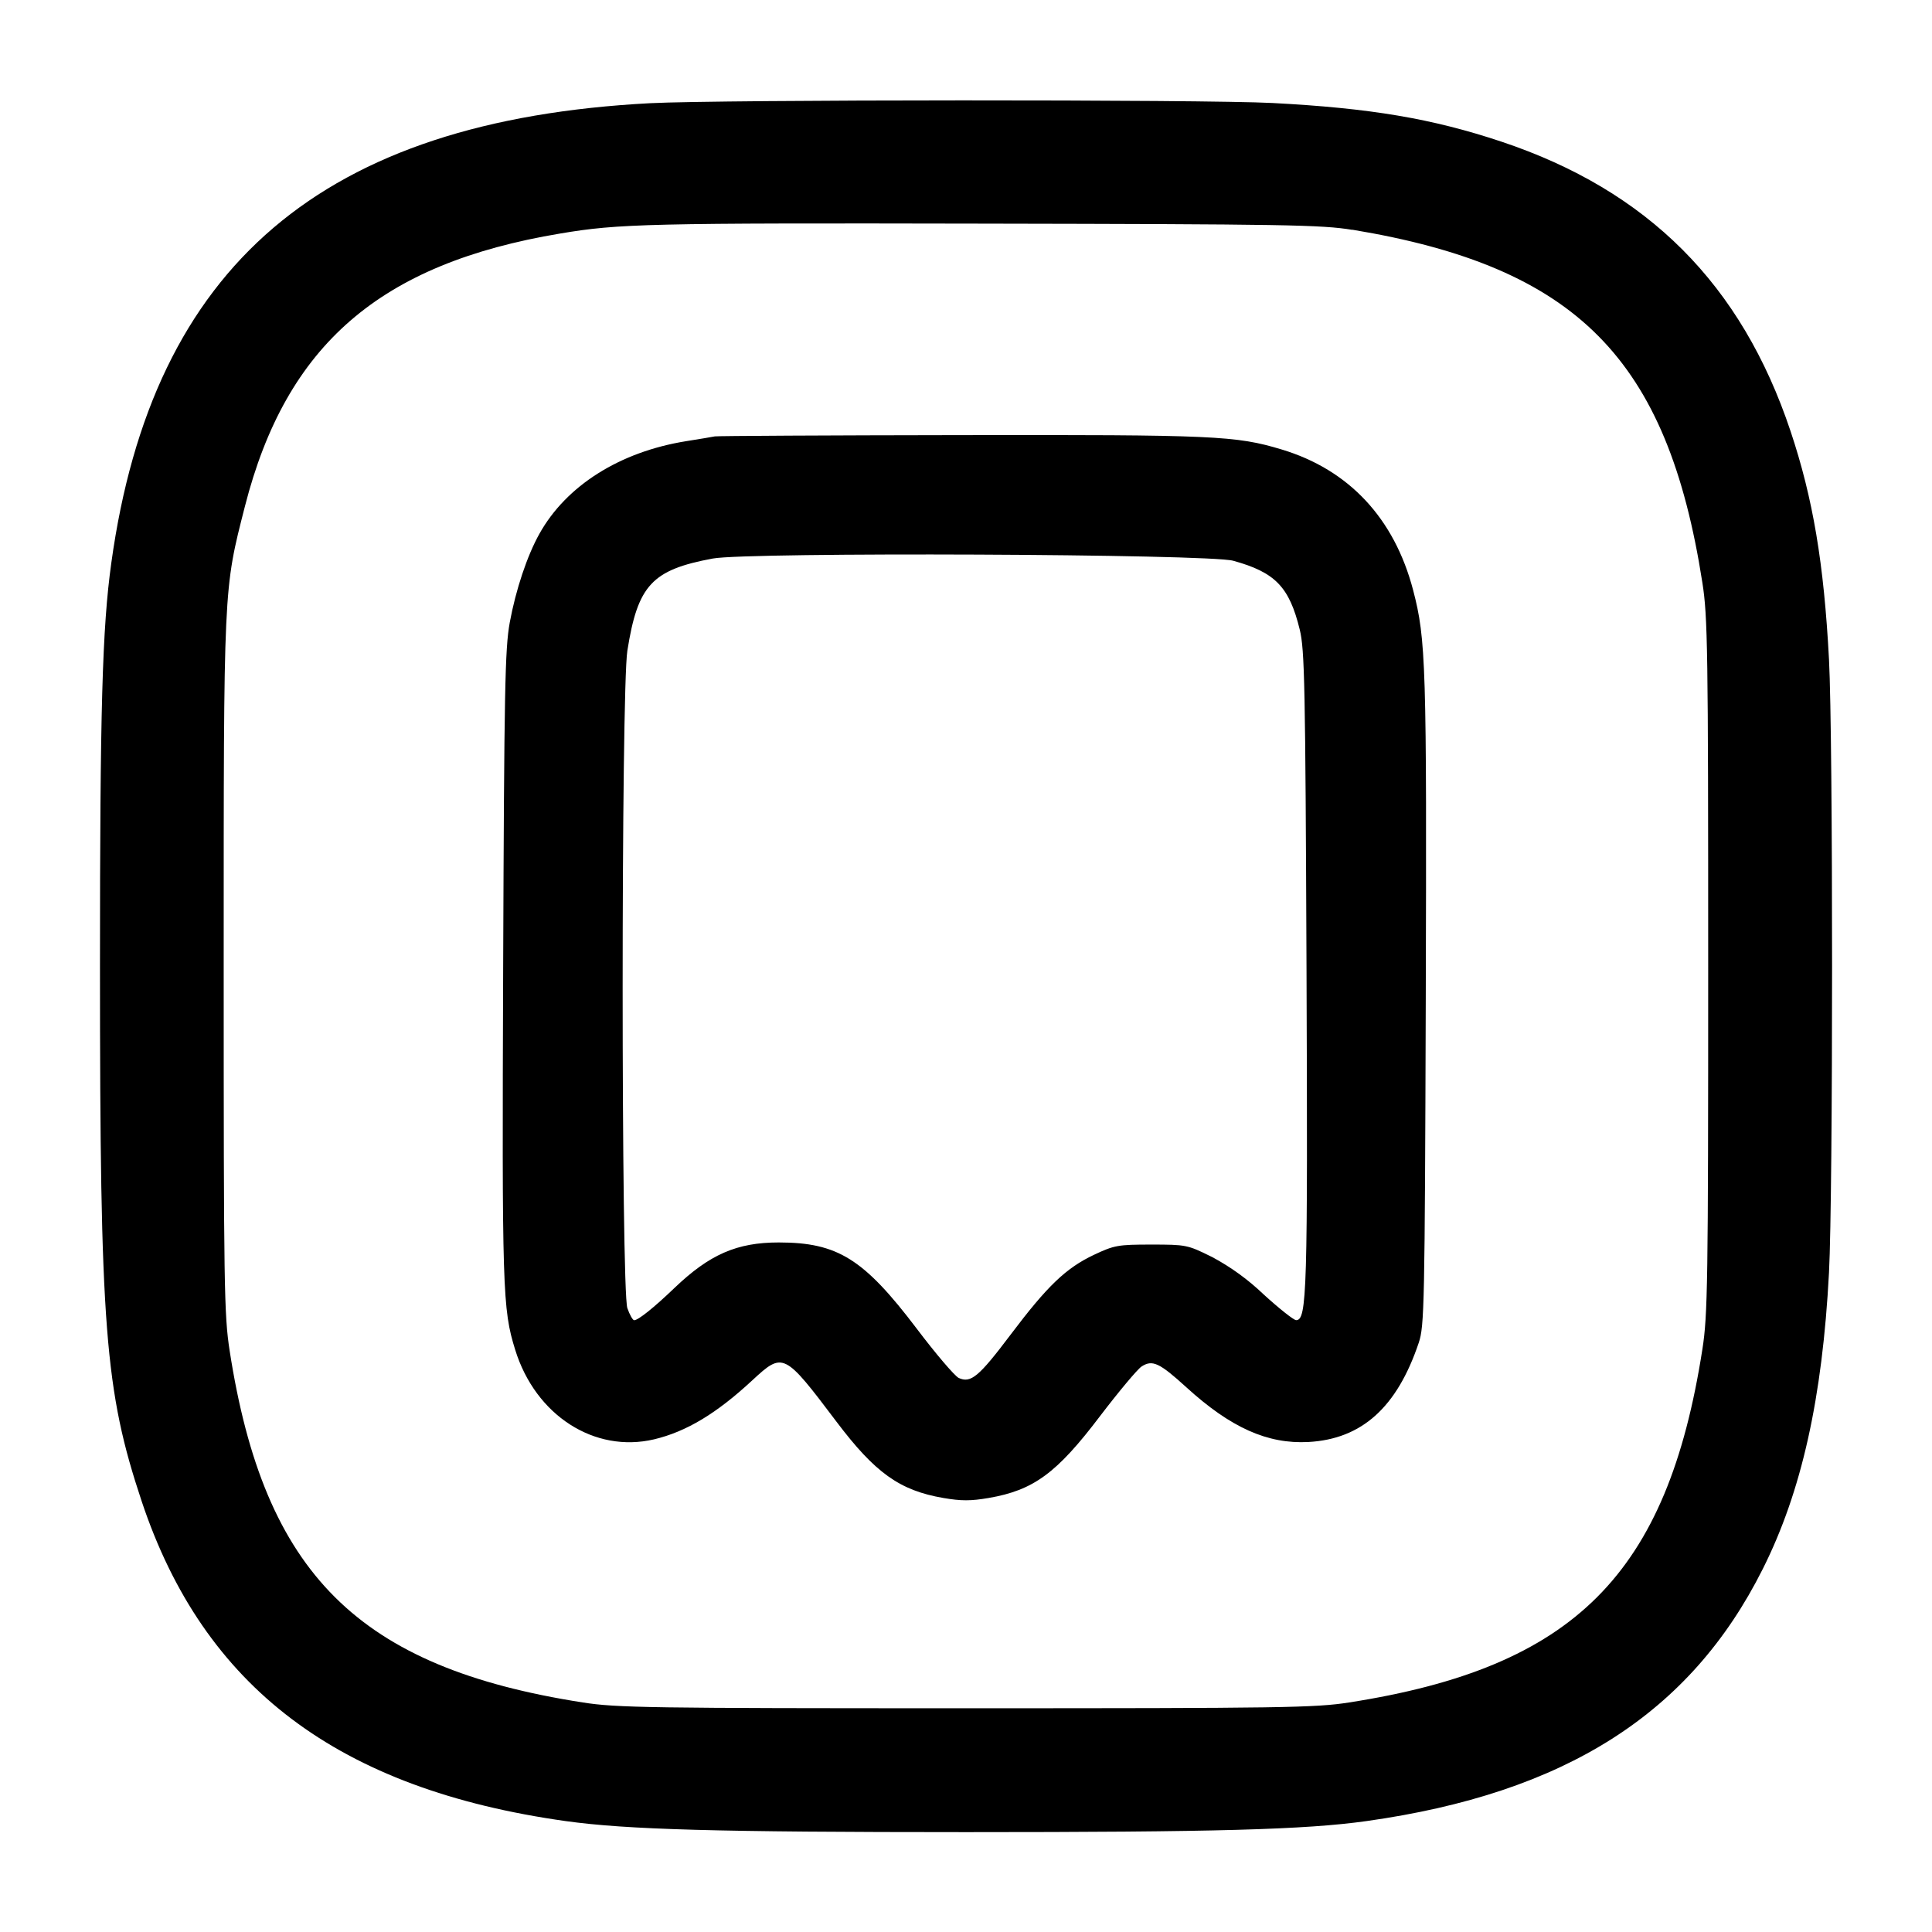 <!-- Generated by IcoMoon.io -->
<svg version="1.1" xmlns="http://www.w3.org/2000/svg" width="32" height="32" viewBox="0 0 32 32">
<title>receipt-square</title>
<path d="M10.773 1.709c-5.429 0.284-8.247 2.685-8.929 7.612-0.151 1.083-0.188 2.433-0.188 6.679 0 6.005 0.080 7.031 0.691 8.867 1.029 3.084 3.261 4.768 7.023 5.296 1.012 0.141 2.5 0.183 6.631 0.183s5.619-0.041 6.631-0.183c3.293-0.463 5.364-1.779 6.565-4.176 0.643-1.28 0.988-2.828 1.097-4.911 0.068-1.292 0.068-8.86 0-10.152-0.084-1.593-0.265-2.669-0.637-3.783-0.813-2.433-2.364-3.985-4.789-4.795-1.149-0.383-2.169-0.555-3.792-0.64-1.139-0.060-9.139-0.057-10.301 0.003zM22.4 3.805c3.715 0.616 5.219 2.133 5.797 5.848 0.088 0.561 0.096 1.099 0.096 6.347s-0.008 5.785-0.096 6.347c-0.581 3.731-2.12 5.269-5.851 5.851-0.561 0.088-1.099 0.096-6.347 0.096s-5.785-0.008-6.347-0.096c-3.72-0.58-5.276-2.129-5.848-5.824-0.092-0.593-0.099-1.055-0.099-6.373 0-6.337-0.005-6.217 0.352-7.616 0.684-2.675 2.237-4.019 5.221-4.517 0.973-0.164 1.451-0.175 6.987-0.164 5.017 0.009 5.629 0.019 6.133 0.103zM11.84 7.228c-0.044 0.009-0.26 0.045-0.48 0.080-1.095 0.177-1.981 0.736-2.425 1.532-0.204 0.364-0.392 0.928-0.492 1.471-0.079 0.432-0.092 1.103-0.109 5.689-0.020 5.372-0.011 5.681 0.199 6.356 0.336 1.087 1.313 1.716 2.301 1.484 0.532-0.127 1.031-0.425 1.628-0.979 0.509-0.471 0.525-0.463 1.393 0.687 0.64 0.848 1.047 1.139 1.769 1.263 0.295 0.051 0.457 0.051 0.752 0 0.743-0.128 1.127-0.409 1.845-1.357 0.308-0.404 0.616-0.772 0.685-0.819 0.181-0.119 0.297-0.064 0.745 0.344 0.733 0.668 1.343 0.941 2.020 0.905 0.884-0.048 1.468-0.573 1.828-1.644 0.093-0.276 0.1-0.607 0.116-5.653 0.017-5.584 0.004-5.996-0.209-6.812-0.312-1.191-1.064-1.996-2.18-2.331-0.756-0.228-1.117-0.244-5.307-0.237-2.2 0.003-4.036 0.013-4.080 0.021zM20.427 9.288c0.695 0.192 0.928 0.433 1.101 1.141 0.081 0.333 0.093 0.897 0.112 5.624 0.021 5.341 0.008 5.813-0.172 5.813-0.039 0-0.283-0.193-0.541-0.429-0.252-0.241-0.537-0.449-0.849-0.616l-0.021-0.010c-0.387-0.192-0.416-0.197-0.988-0.197-0.552 0-0.612 0.011-0.948 0.169-0.467 0.221-0.773 0.515-1.383 1.324-0.527 0.699-0.659 0.808-0.859 0.716-0.065-0.031-0.38-0.399-0.697-0.819-0.876-1.155-1.309-1.425-2.284-1.425-0.692 0-1.144 0.197-1.725 0.752-0.345 0.331-0.603 0.536-0.669 0.536-0.024 0-0.075-0.091-0.113-0.2-0.104-0.293-0.104-10.232 0-10.889 0.172-1.087 0.407-1.34 1.415-1.527 0.592-0.109 8.211-0.077 8.621 0.037z"></path>
</svg>

